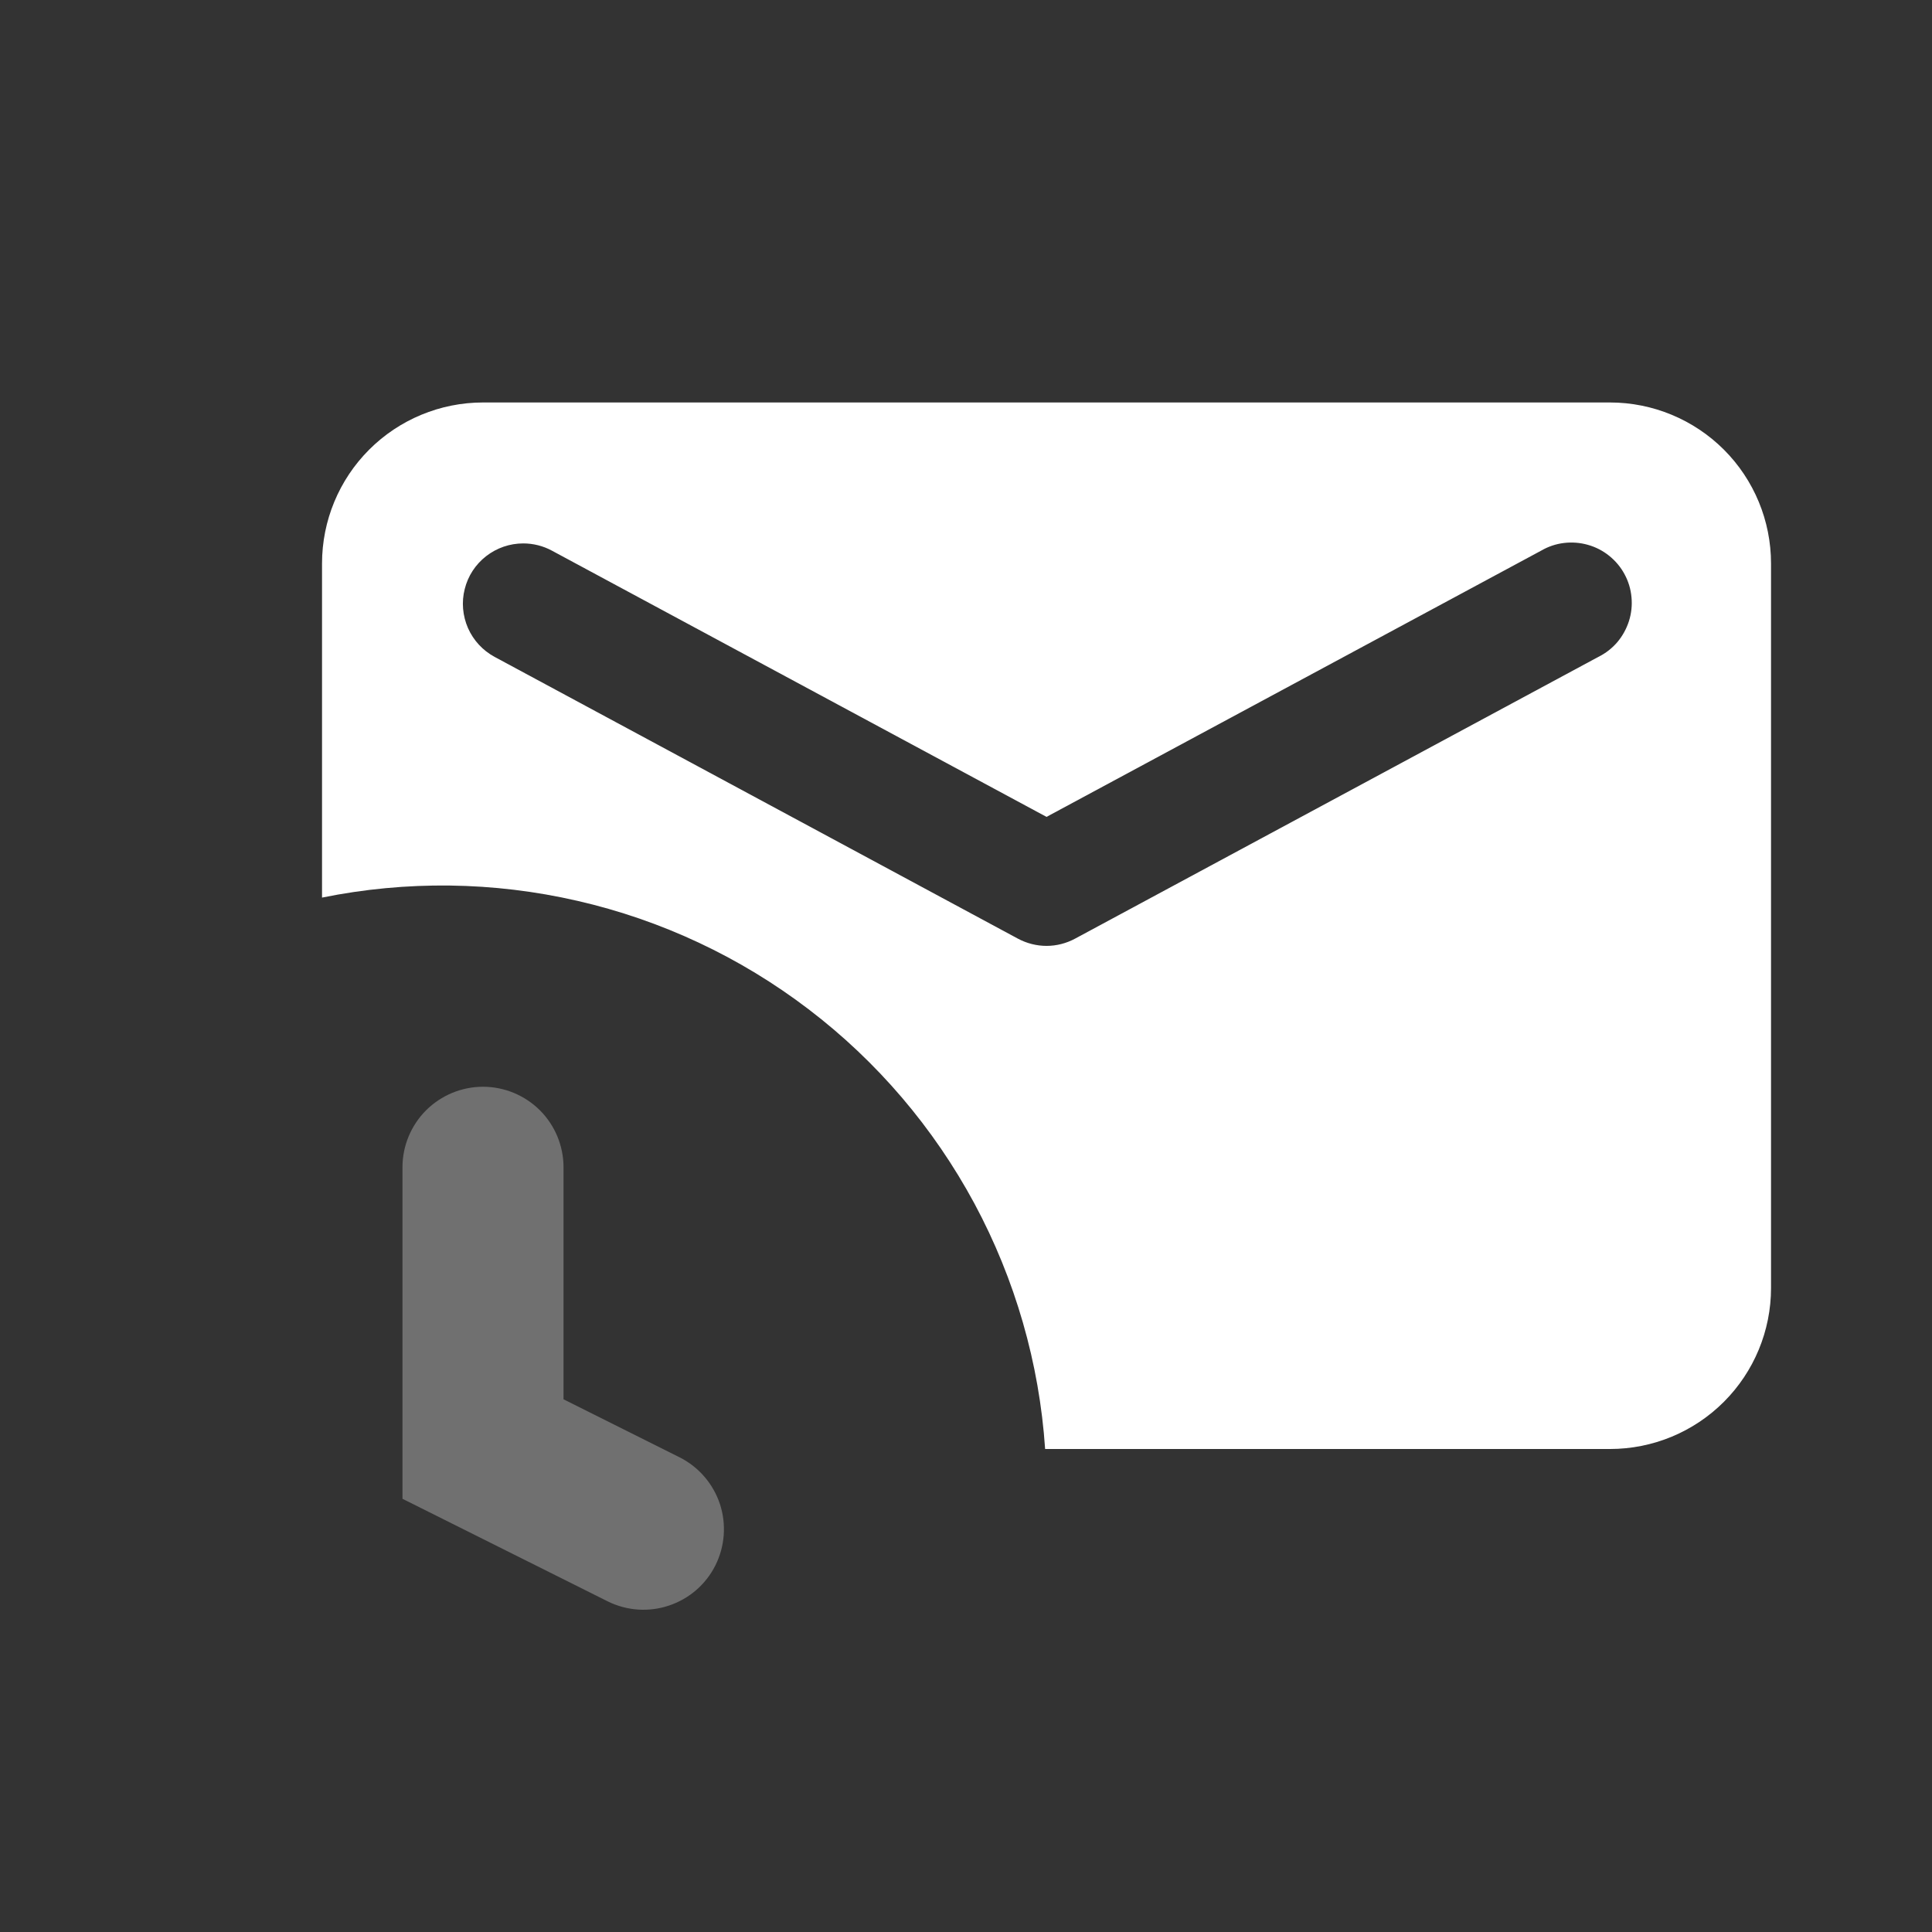 <svg width="22" height="22" viewBox="0 0 22 22" fill="none" xmlns="http://www.w3.org/2000/svg">
<rect x="0" y="0" width="22" height="22" fill="#333333" stroke="none"/>
<g id="Group">
<path id="Vector" d="M18.333 16.5H11.901C11.835 15.522 11.56 14.569 11.096 13.705C10.631 12.842 9.988 12.087 9.208 11.493C8.428 10.898 7.531 10.477 6.575 10.258C5.619 10.038 4.628 10.026 3.667 10.221V6.417C3.667 5.93 3.86 5.464 4.204 5.12C4.547 4.777 5.014 4.583 5.5 4.583H18.333C18.82 4.583 19.286 4.777 19.63 5.12C19.974 5.464 20.167 5.93 20.167 6.417V14.667C20.167 15.153 19.974 15.619 19.63 15.963C19.286 16.307 18.82 16.5 18.333 16.5ZM5.958 6.188C5.805 6.188 5.657 6.239 5.536 6.333C5.415 6.427 5.329 6.558 5.292 6.707C5.254 6.855 5.268 7.012 5.329 7.152C5.391 7.292 5.497 7.407 5.632 7.48L11.59 10.688C11.691 10.742 11.803 10.771 11.917 10.771C12.031 10.771 12.143 10.742 12.243 10.688L18.201 7.48C18.284 7.439 18.357 7.382 18.417 7.312C18.476 7.242 18.521 7.16 18.549 7.073C18.577 6.985 18.587 6.892 18.578 6.801C18.57 6.709 18.543 6.62 18.499 6.539C18.456 6.458 18.396 6.387 18.324 6.329C18.252 6.271 18.17 6.229 18.081 6.204C17.993 6.179 17.9 6.172 17.809 6.183C17.717 6.194 17.629 6.224 17.55 6.27L11.917 9.302L6.284 6.27C6.184 6.216 6.072 6.188 5.958 6.188Z" fill="white"/>
<path id="Vector_2" opacity="0.3" d="M7.743 16.597C7.959 16.707 8.122 16.898 8.198 17.127C8.273 17.357 8.255 17.607 8.147 17.824C8.039 18.04 7.85 18.205 7.62 18.282C7.391 18.36 7.141 18.343 6.924 18.237L4.583 17.067V13.292C4.583 13.049 4.68 12.815 4.852 12.643C5.024 12.472 5.257 12.375 5.5 12.375C5.743 12.375 5.976 12.472 6.148 12.643C6.32 12.815 6.417 13.049 6.417 13.292V15.934L7.743 16.597Z" fill="white"/>
</g>
</svg>
